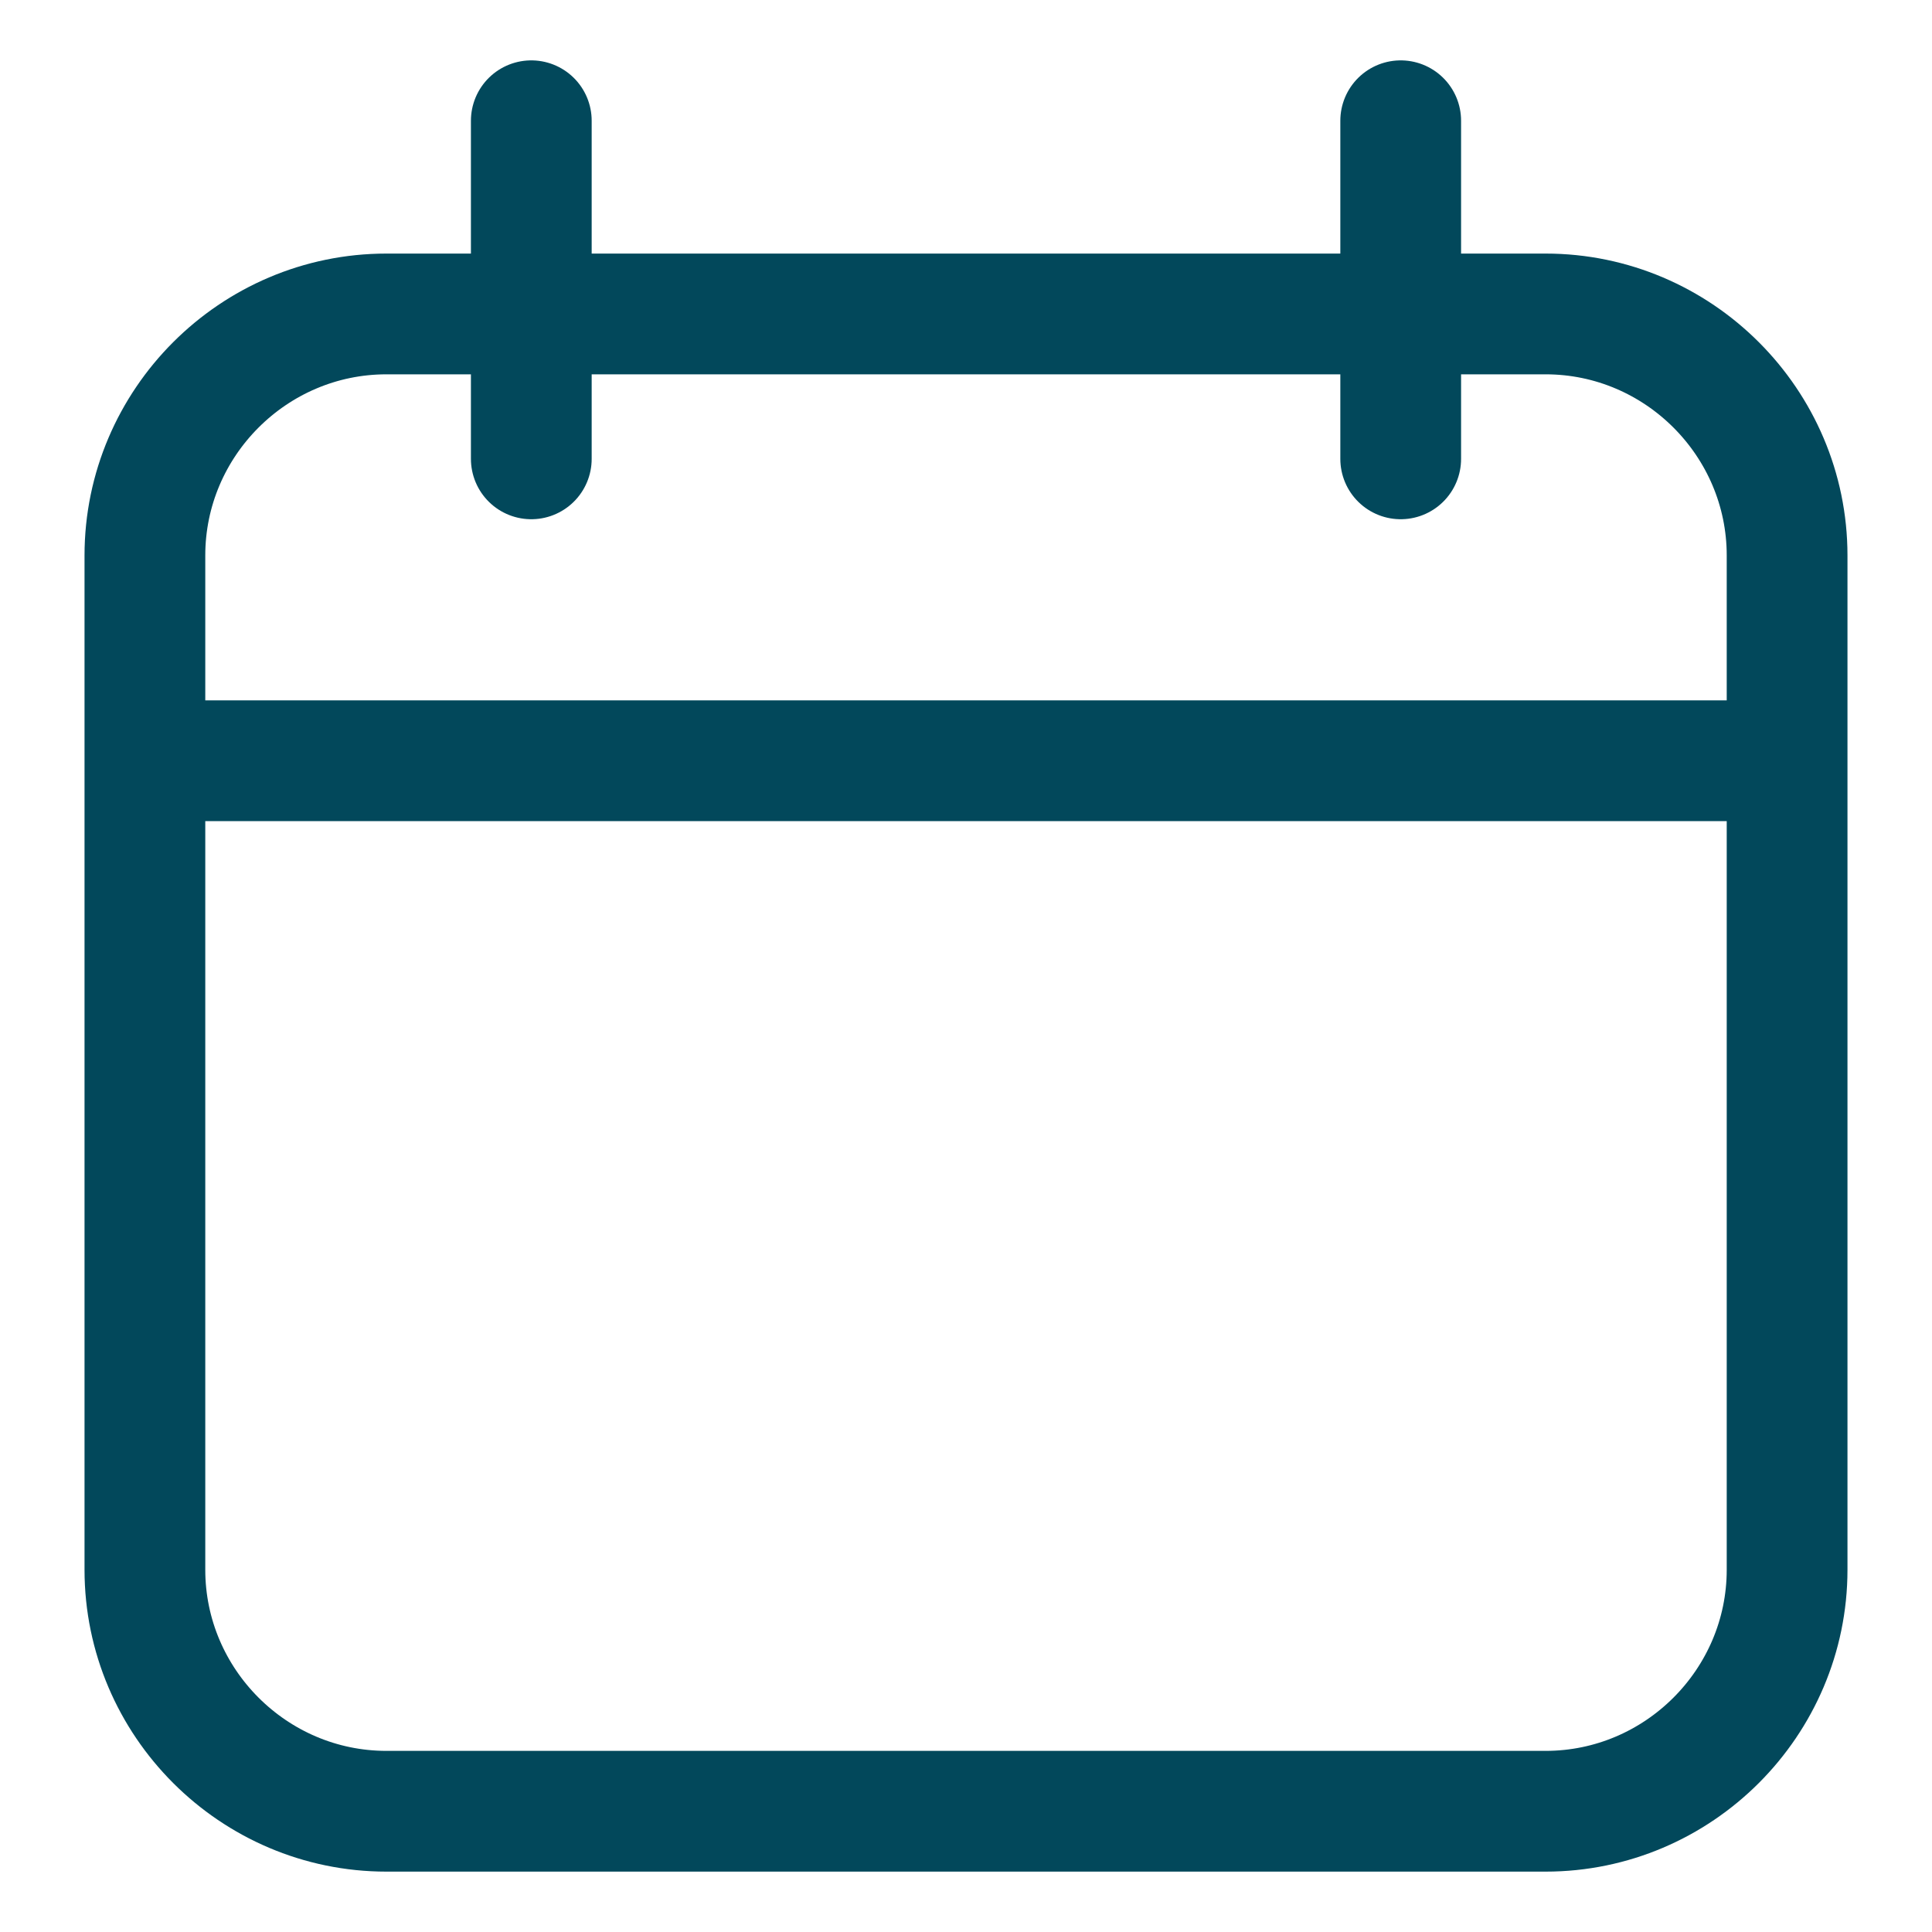 <?xml version="1.0" encoding="utf-8"?>
<!-- Generator: Adobe Illustrator 26.3.1, SVG Export Plug-In . SVG Version: 6.00 Build 0)  -->
<svg version="1.1" id="Capa_1" xmlns="http://www.w3.org/2000/svg" xmlns:xlink="http://www.w3.org/1999/xlink" x="0px" y="0px"
	 viewBox="0 0 32 32" style="enable-background:new 0 0 32 32;" xml:space="preserve">
<style type="text/css">
	.st0{fill:none;stroke:#02485B;stroke-width:2;stroke-linecap:round;stroke-linejoin:round;stroke-miterlimit:10;}
</style>
<g>
	<path class="st0" d="M25.6,30H6.4c-2.2,0-4-1.8-4-4V9.2c0-2.2,1.8-4,4-4h19.2c2.2,0,4,1.8,4,4V26C29.6,28.2,27.8,30,25.6,30z"/>
	<line class="st0" x1="3.2" y1="12.6" x2="29.4" y2="12.6"/>
	<line class="st0" x1="8.8" y1="2" x2="8.8" y2="7.6"/>
	<line class="st0" x1="23.2" y1="2" x2="23.2" y2="7.6"/>
</g>
</svg>
